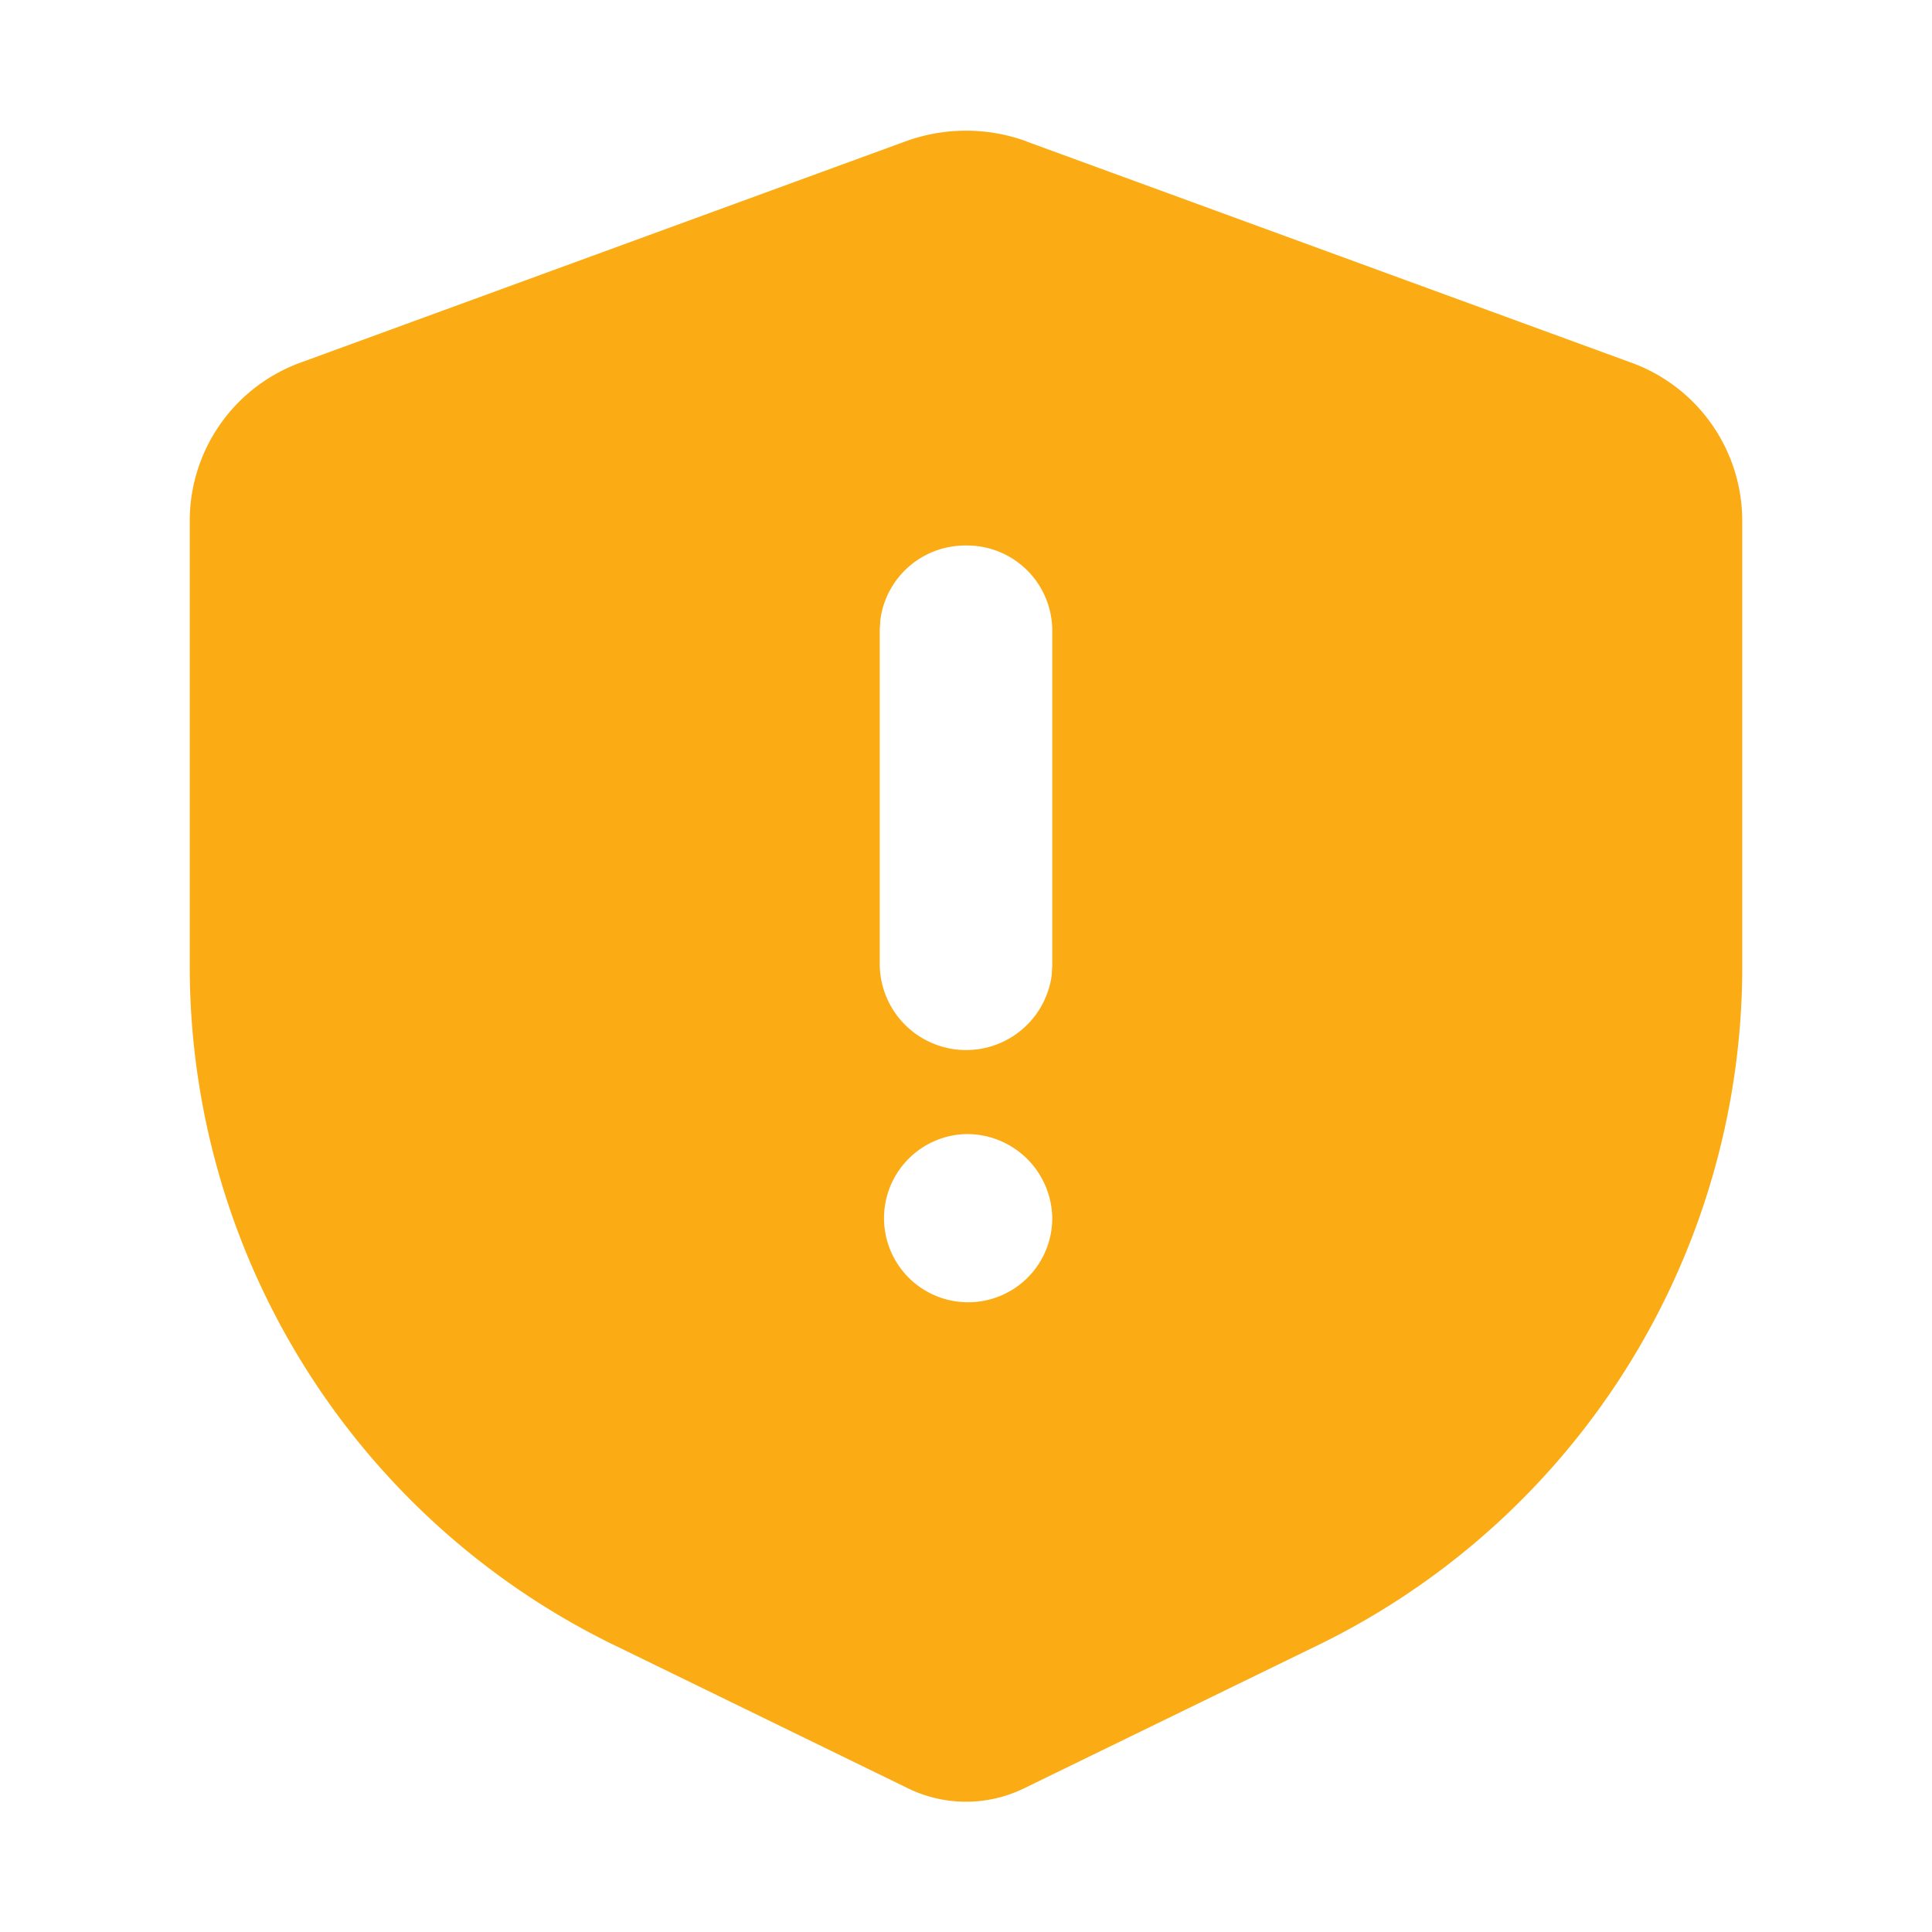 <svg id="icon_safe_alert_fill" xmlns="http://www.w3.org/2000/svg" width="28" height="28" viewBox="0 0 28 28">
  <path id="Path_18227" data-name="Path 18227" d="M28,0V28H0V0ZM14.692,27.134l-.013,0-.083.041-.023,0-.016,0-.083-.041a.024.024,0,0,0-.028.006l0,.012-.02.5.006.023.012.015.121.086.017,0,.014,0,.121-.086.014-.019,0-.02-.02-.5a.025.025,0,0,0-.02-.021M15,27l-.015,0-.216.109-.012.012,0,.013.021.5.006.014.009.008.234.108a.03.03,0,0,0,.034-.009l0-.016-.04-.716A.031.031,0,0,0,15,27m-.834,0a.027.027,0,0,0-.032.007l-.007.016-.04.716a.029.029,0,0,0,.02.028l.017,0,.234-.109.012-.009,0-.013.02-.5,0-.014-.012-.012Z" fill="none" fill-rule="evenodd"/>
  <path id="Path_18228" data-name="Path 18228" d="M14.878,2.051l8.75,3.2A2.44,2.44,0,0,1,25.25,7.532v6.535a10.942,10.942,0,0,1-6.219,9.81l-4.192,2.042a1.918,1.918,0,0,1-1.677,0L8.969,23.875a10.942,10.942,0,0,1-6.219-9.81V7.533A2.44,2.44,0,0,1,4.373,5.249l8.75-3.2a2.56,2.56,0,0,1,1.755,0M14,16.436a1.219,1.219,0,1,0,1.25,1.219A1.235,1.235,0,0,0,14,16.436m0-8.53a1.239,1.239,0,0,0-1.241,1.076l-.009.143V14a1.252,1.252,0,0,0,2.491.143L15.25,14V9.124A1.235,1.235,0,0,0,14,7.906" transform="translate(0 0)" fill="#fbac14" fill-rule="evenodd"/>
</svg>

